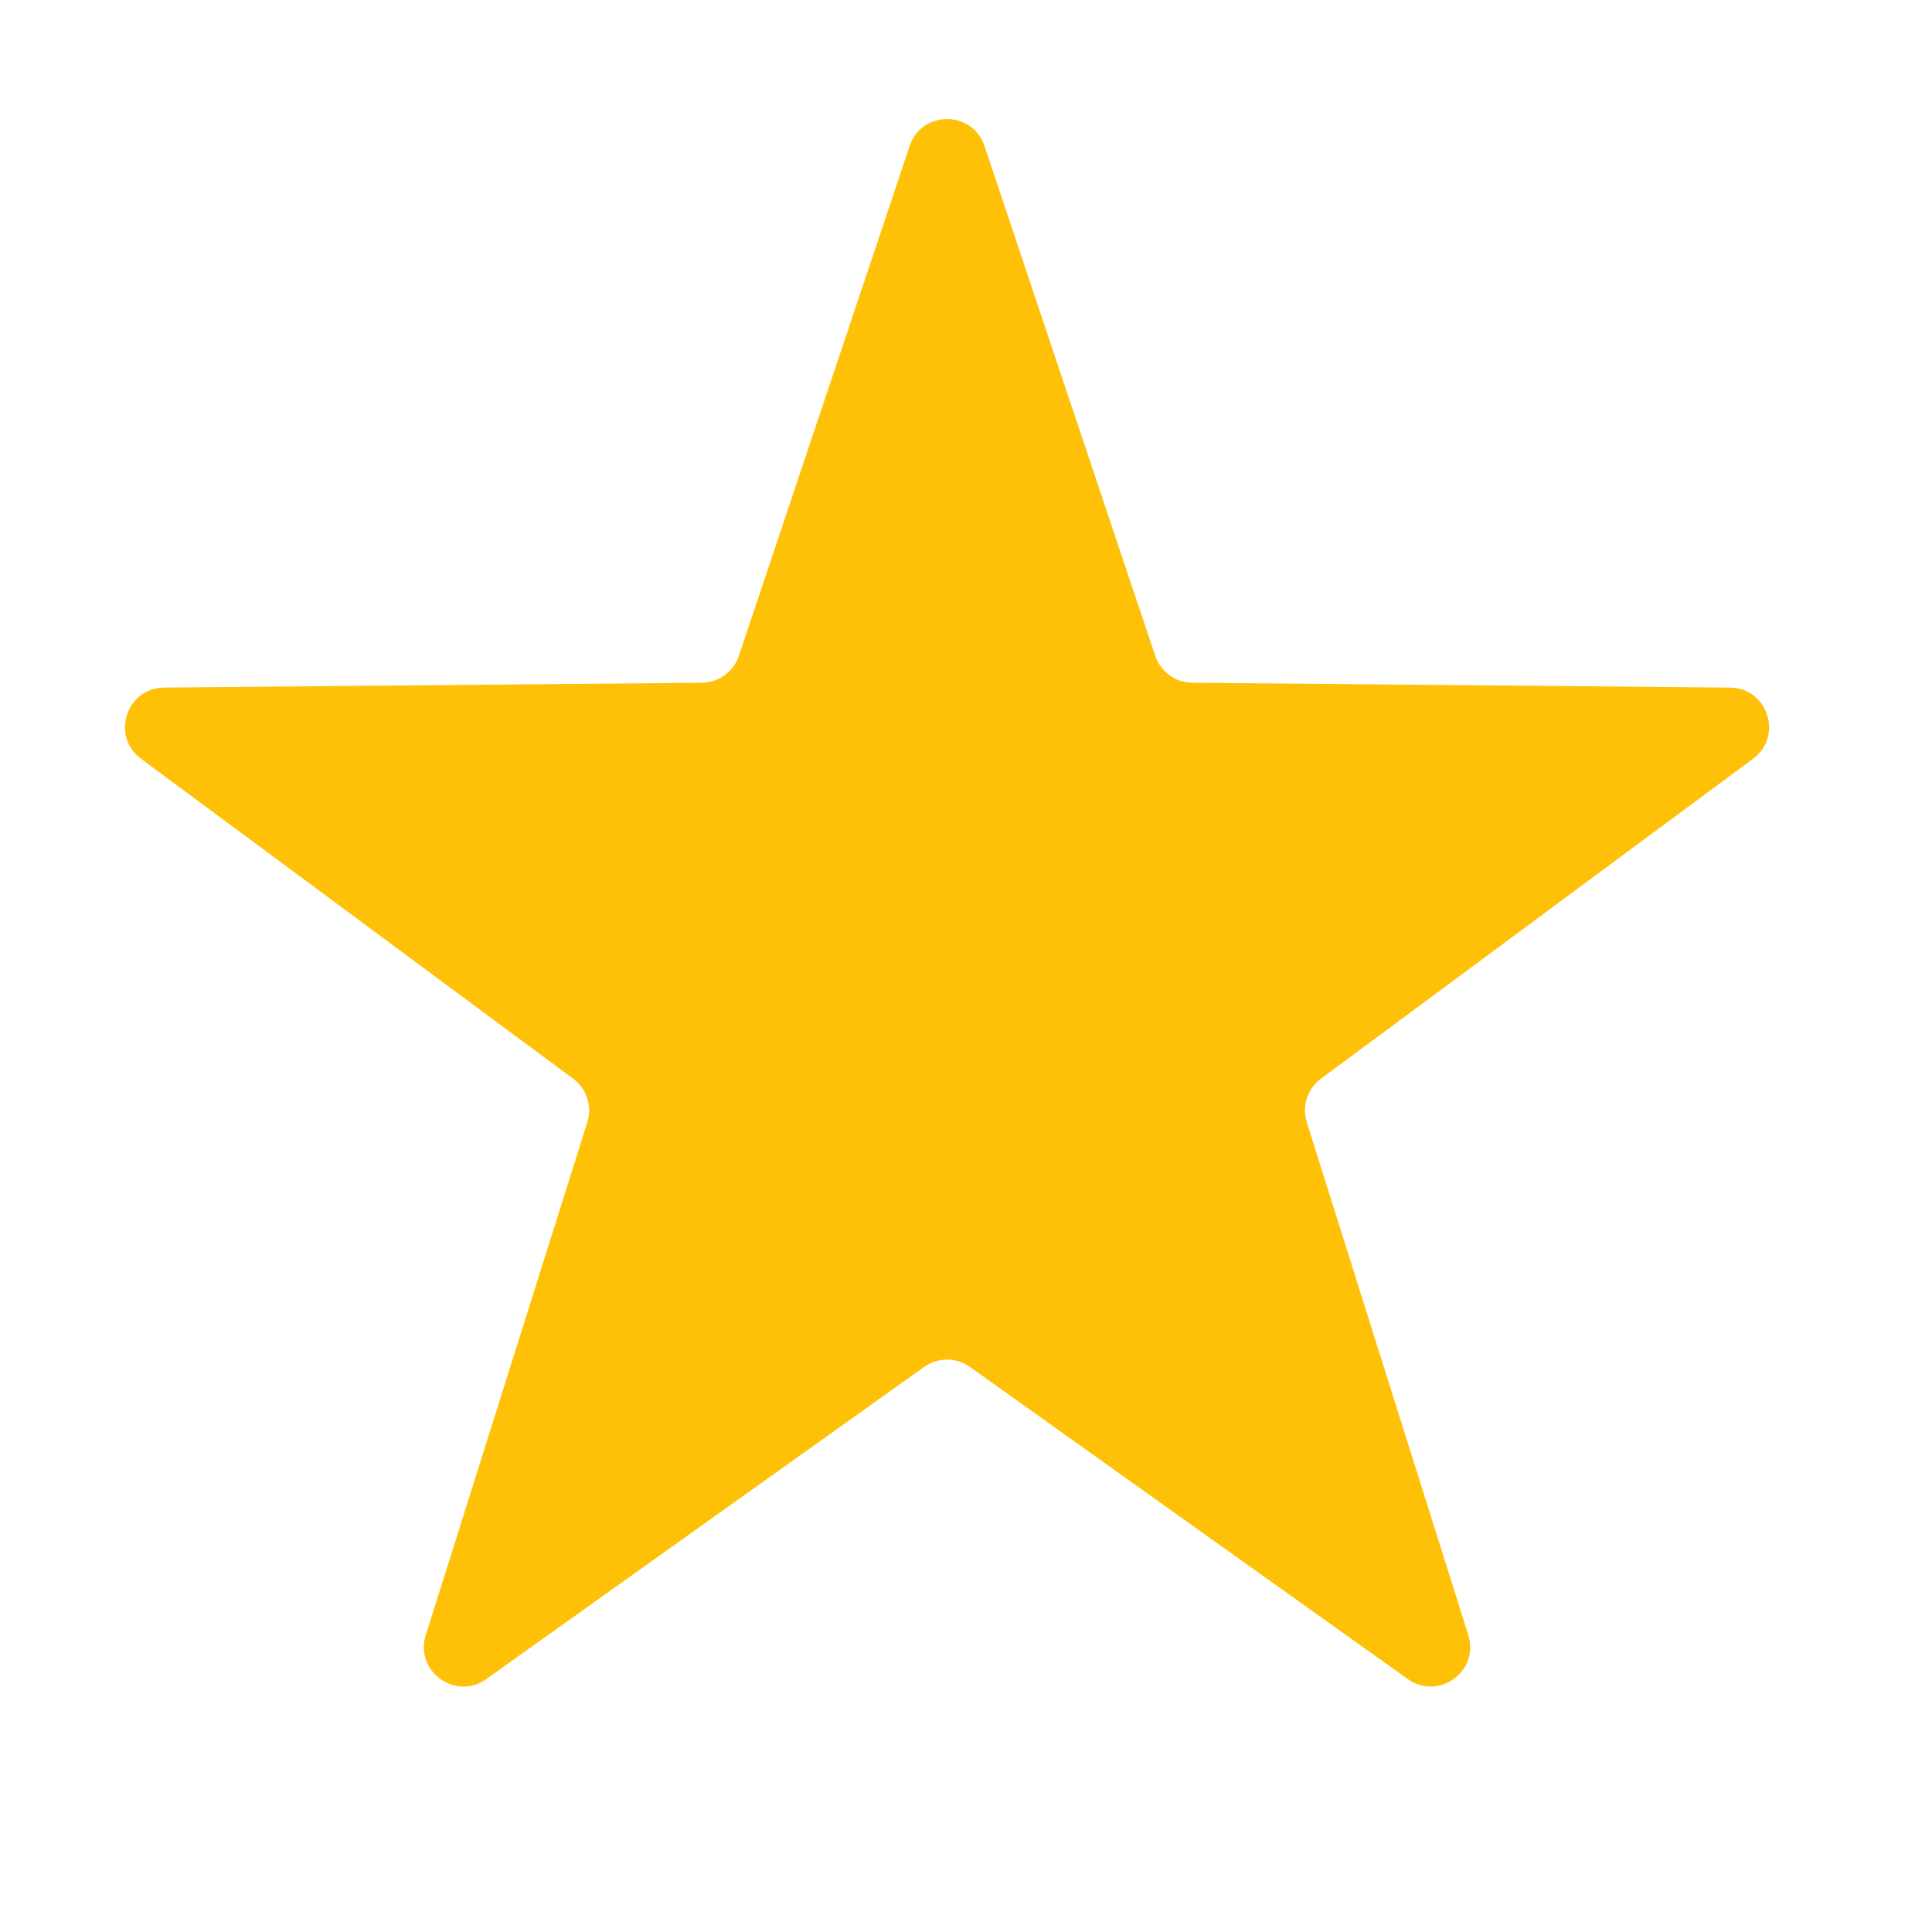 <svg width="36" height="36" viewBox="0 0 36 36" fill="none" xmlns="http://www.w3.org/2000/svg">
<path d="M16.95 2.72C17.174 2.051 18.12 2.051 18.344 2.72L21.526 12.22C21.626 12.517 21.903 12.719 22.217 12.722L32.235 12.812C32.941 12.818 33.233 13.718 32.666 14.138L24.614 20.1C24.362 20.286 24.256 20.612 24.35 20.912L27.36 30.467C27.572 31.14 26.806 31.697 26.232 31.287L18.074 25.471C17.819 25.289 17.476 25.289 17.22 25.471L9.062 31.287C8.488 31.697 7.722 31.14 7.934 30.467L10.944 20.912C11.038 20.612 10.932 20.286 10.68 20.1L2.628 14.138C2.061 13.718 2.354 12.818 3.059 12.812L13.078 12.722C13.391 12.719 13.669 12.517 13.768 12.22L16.95 2.72Z" fill="#FFC107"/>
</svg>
